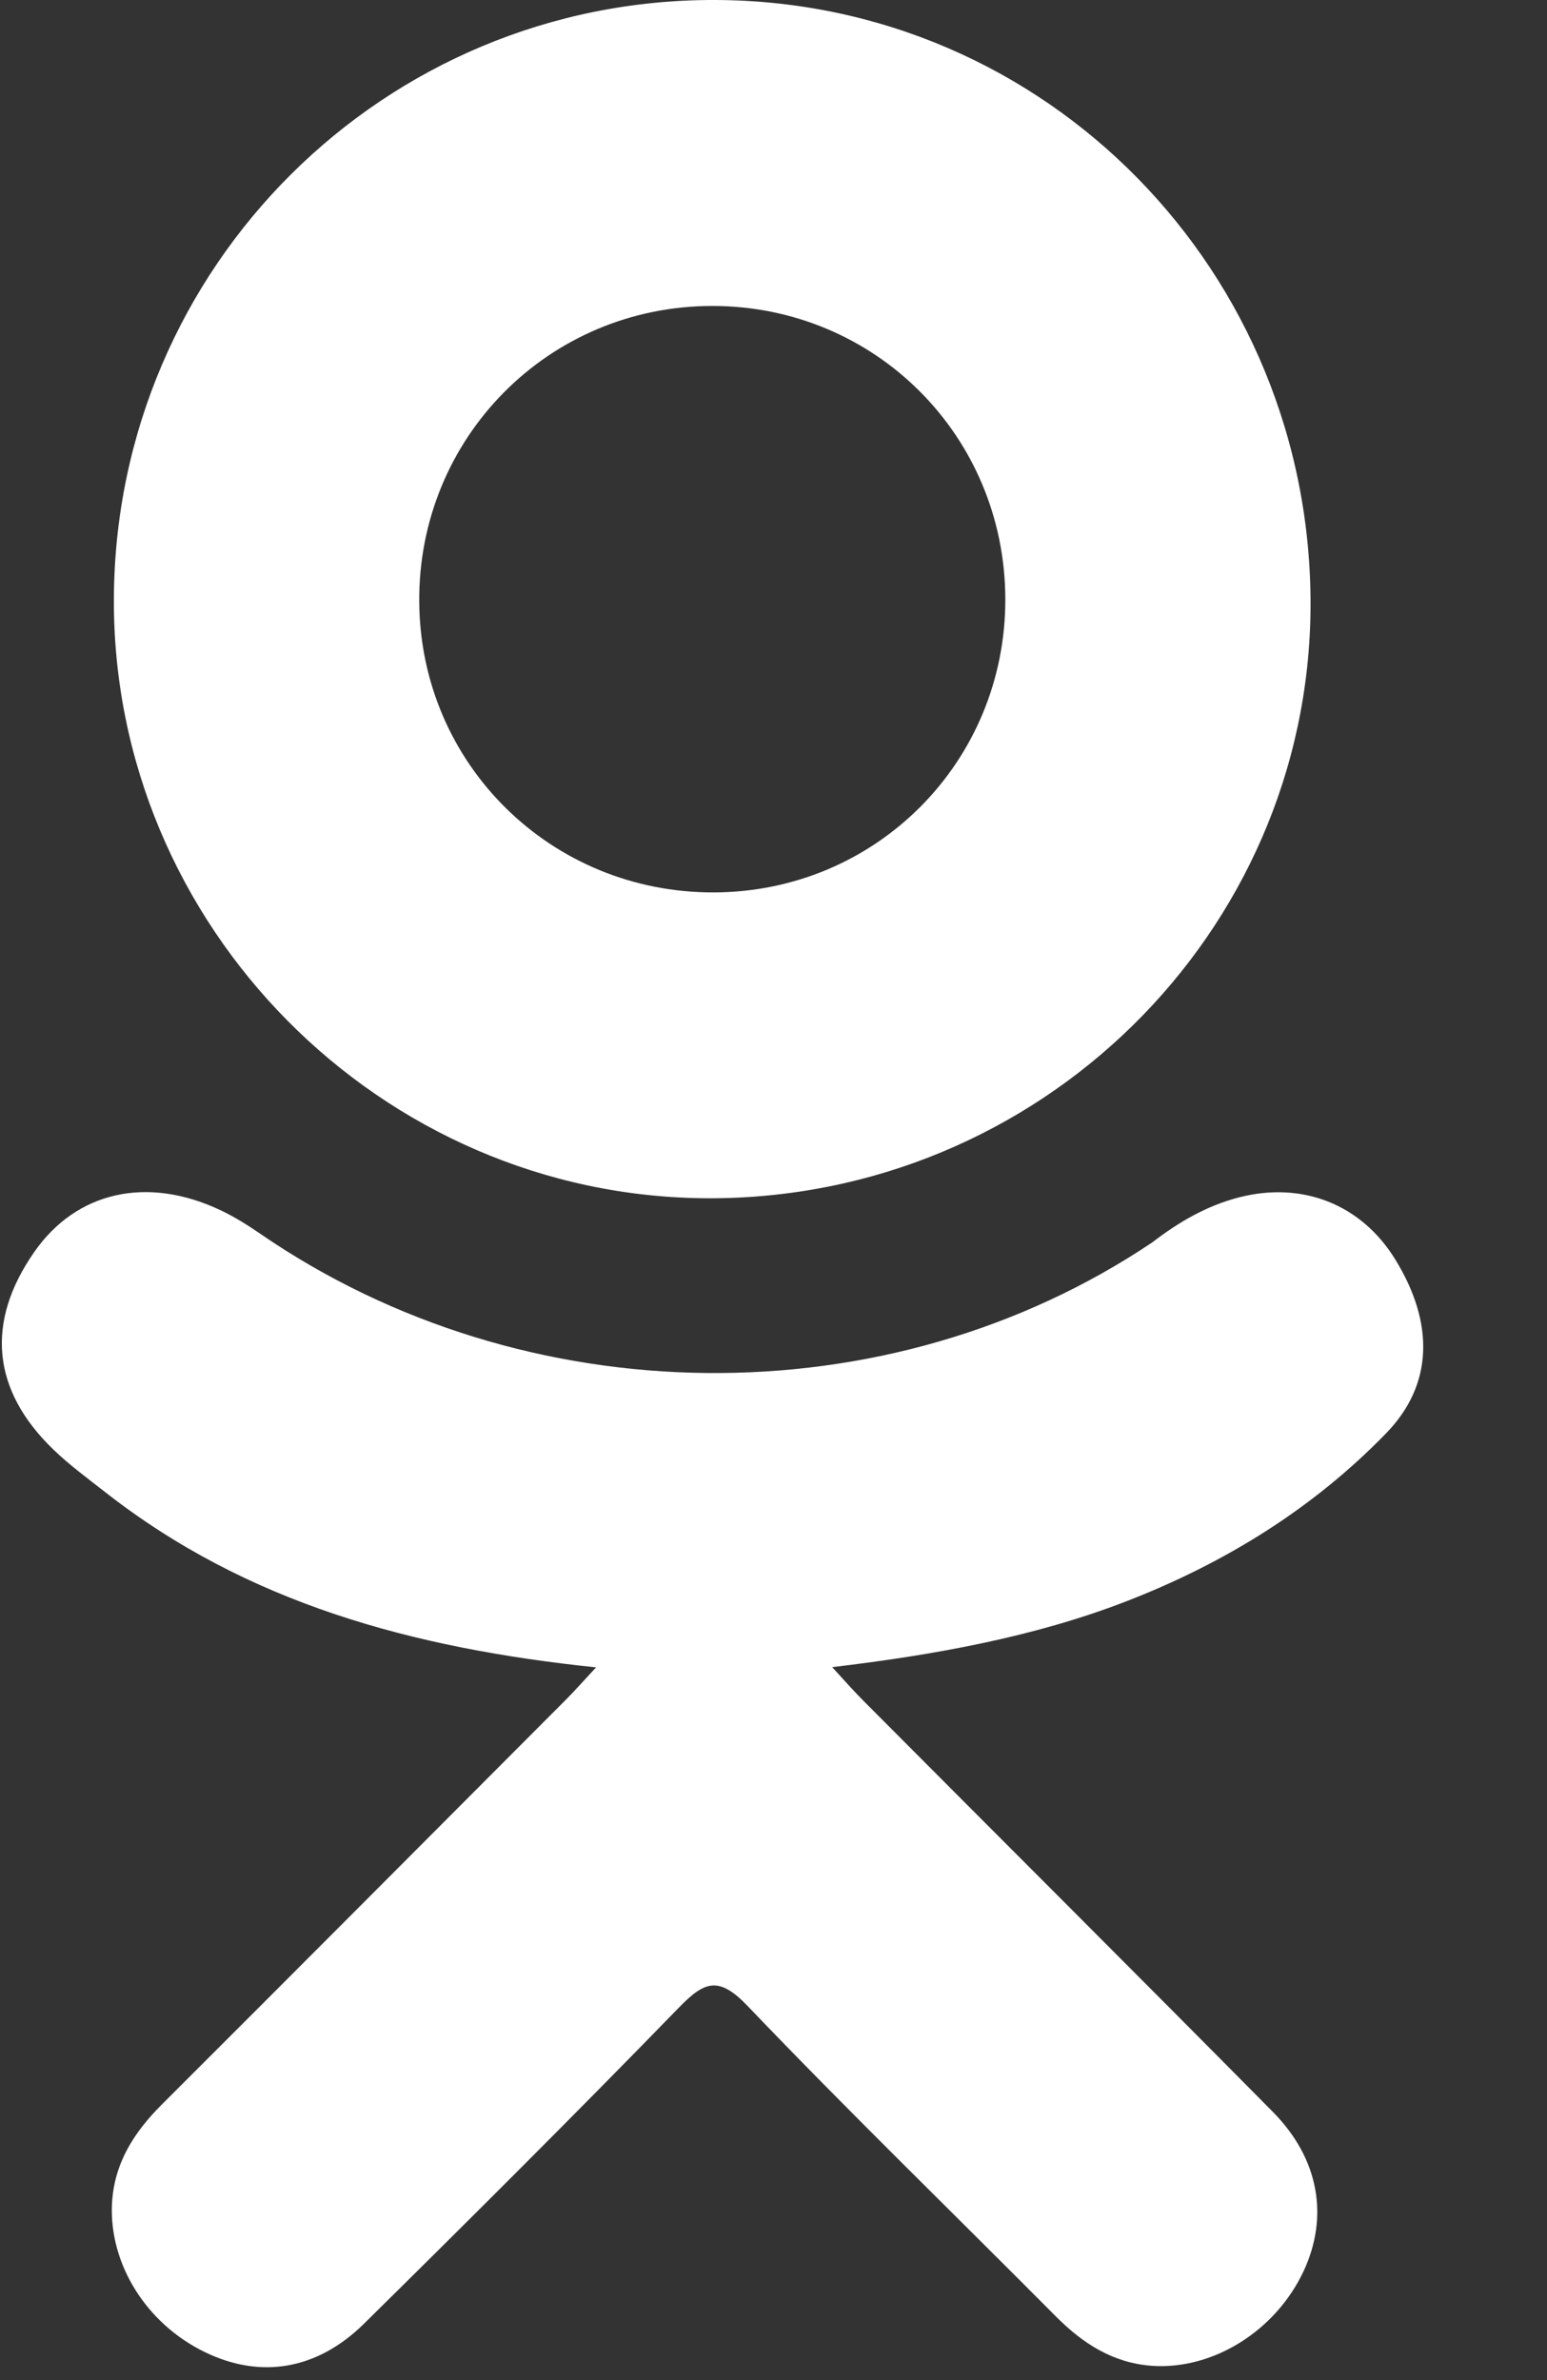 <?xml version="1.0" encoding="UTF-8"?>
<svg width="13px" height="20px" viewBox="0 0 13 20" version="1.1" xmlns="http://www.w3.org/2000/svg" xmlns:xlink="http://www.w3.org/1999/xlink">
    <rect x="0" y="0" width="13" height="20" fill="#333333" stroke="none"/>
    <title>free-icon-odnoklassniki-logo-48971</title>
    <g id="Page-1" stroke="none" stroke-width="1" fill="none" fill-rule="evenodd">
        <g id="free-icon-odnoklassniki-logo-48971" fill="#FFFFFF" fill-rule="nonzero">
            <path d="M5.009,14.011 C3.466,13.85 2.076,13.471 0.886,12.54 C0.738,12.424 0.585,12.312 0.451,12.183 C-0.07,11.682 -0.123,11.109 0.289,10.519 C0.642,10.013 1.234,9.878 1.85,10.168 C1.969,10.224 2.082,10.295 2.191,10.37 C4.41,11.894 7.457,11.936 9.684,10.439 C9.905,10.269 10.141,10.131 10.414,10.061 C10.945,9.925 11.441,10.12 11.726,10.585 C12.052,11.116 12.048,11.634 11.646,12.046 C11.031,12.679 10.29,13.136 9.467,13.455 C8.689,13.757 7.837,13.909 6.993,14.009 C7.12,14.148 7.18,14.216 7.26,14.296 C8.405,15.447 9.556,16.593 10.697,17.747 C11.086,18.141 11.168,18.628 10.954,19.086 C10.719,19.586 10.195,19.915 9.681,19.88 C9.356,19.857 9.102,19.695 8.876,19.468 C8.012,18.598 7.131,17.744 6.284,16.858 C6.038,16.6 5.919,16.649 5.702,16.873 C4.832,17.768 3.948,18.649 3.059,19.526 C2.66,19.919 2.185,19.99 1.722,19.765 C1.23,19.527 0.917,19.025 0.941,18.52 C0.958,18.178 1.126,17.918 1.36,17.684 C2.494,16.552 3.624,15.417 4.755,14.283 C4.83,14.208 4.9,14.128 5.009,14.011 Z" id="Path"></path>
            <path d="M5.948,10.069 C3.197,10.059 0.941,7.779 0.957,5.023 C0.973,2.237 3.23,-0.008 6.008,-1.97909039e-05 C8.792,0.007 11.026,2.285 11.013,5.1 C10.998,7.849 8.727,10.078 5.948,10.069 Z M8.448,5.03 C8.443,3.662 7.354,2.572 5.988,2.571 C4.611,2.57 3.512,3.679 3.523,5.059 C3.533,6.422 4.632,7.504 6.001,7.499 C7.366,7.494 8.453,6.398 8.448,5.03 Z" id="Shape"></path>
        </g>
    </g>
</svg>